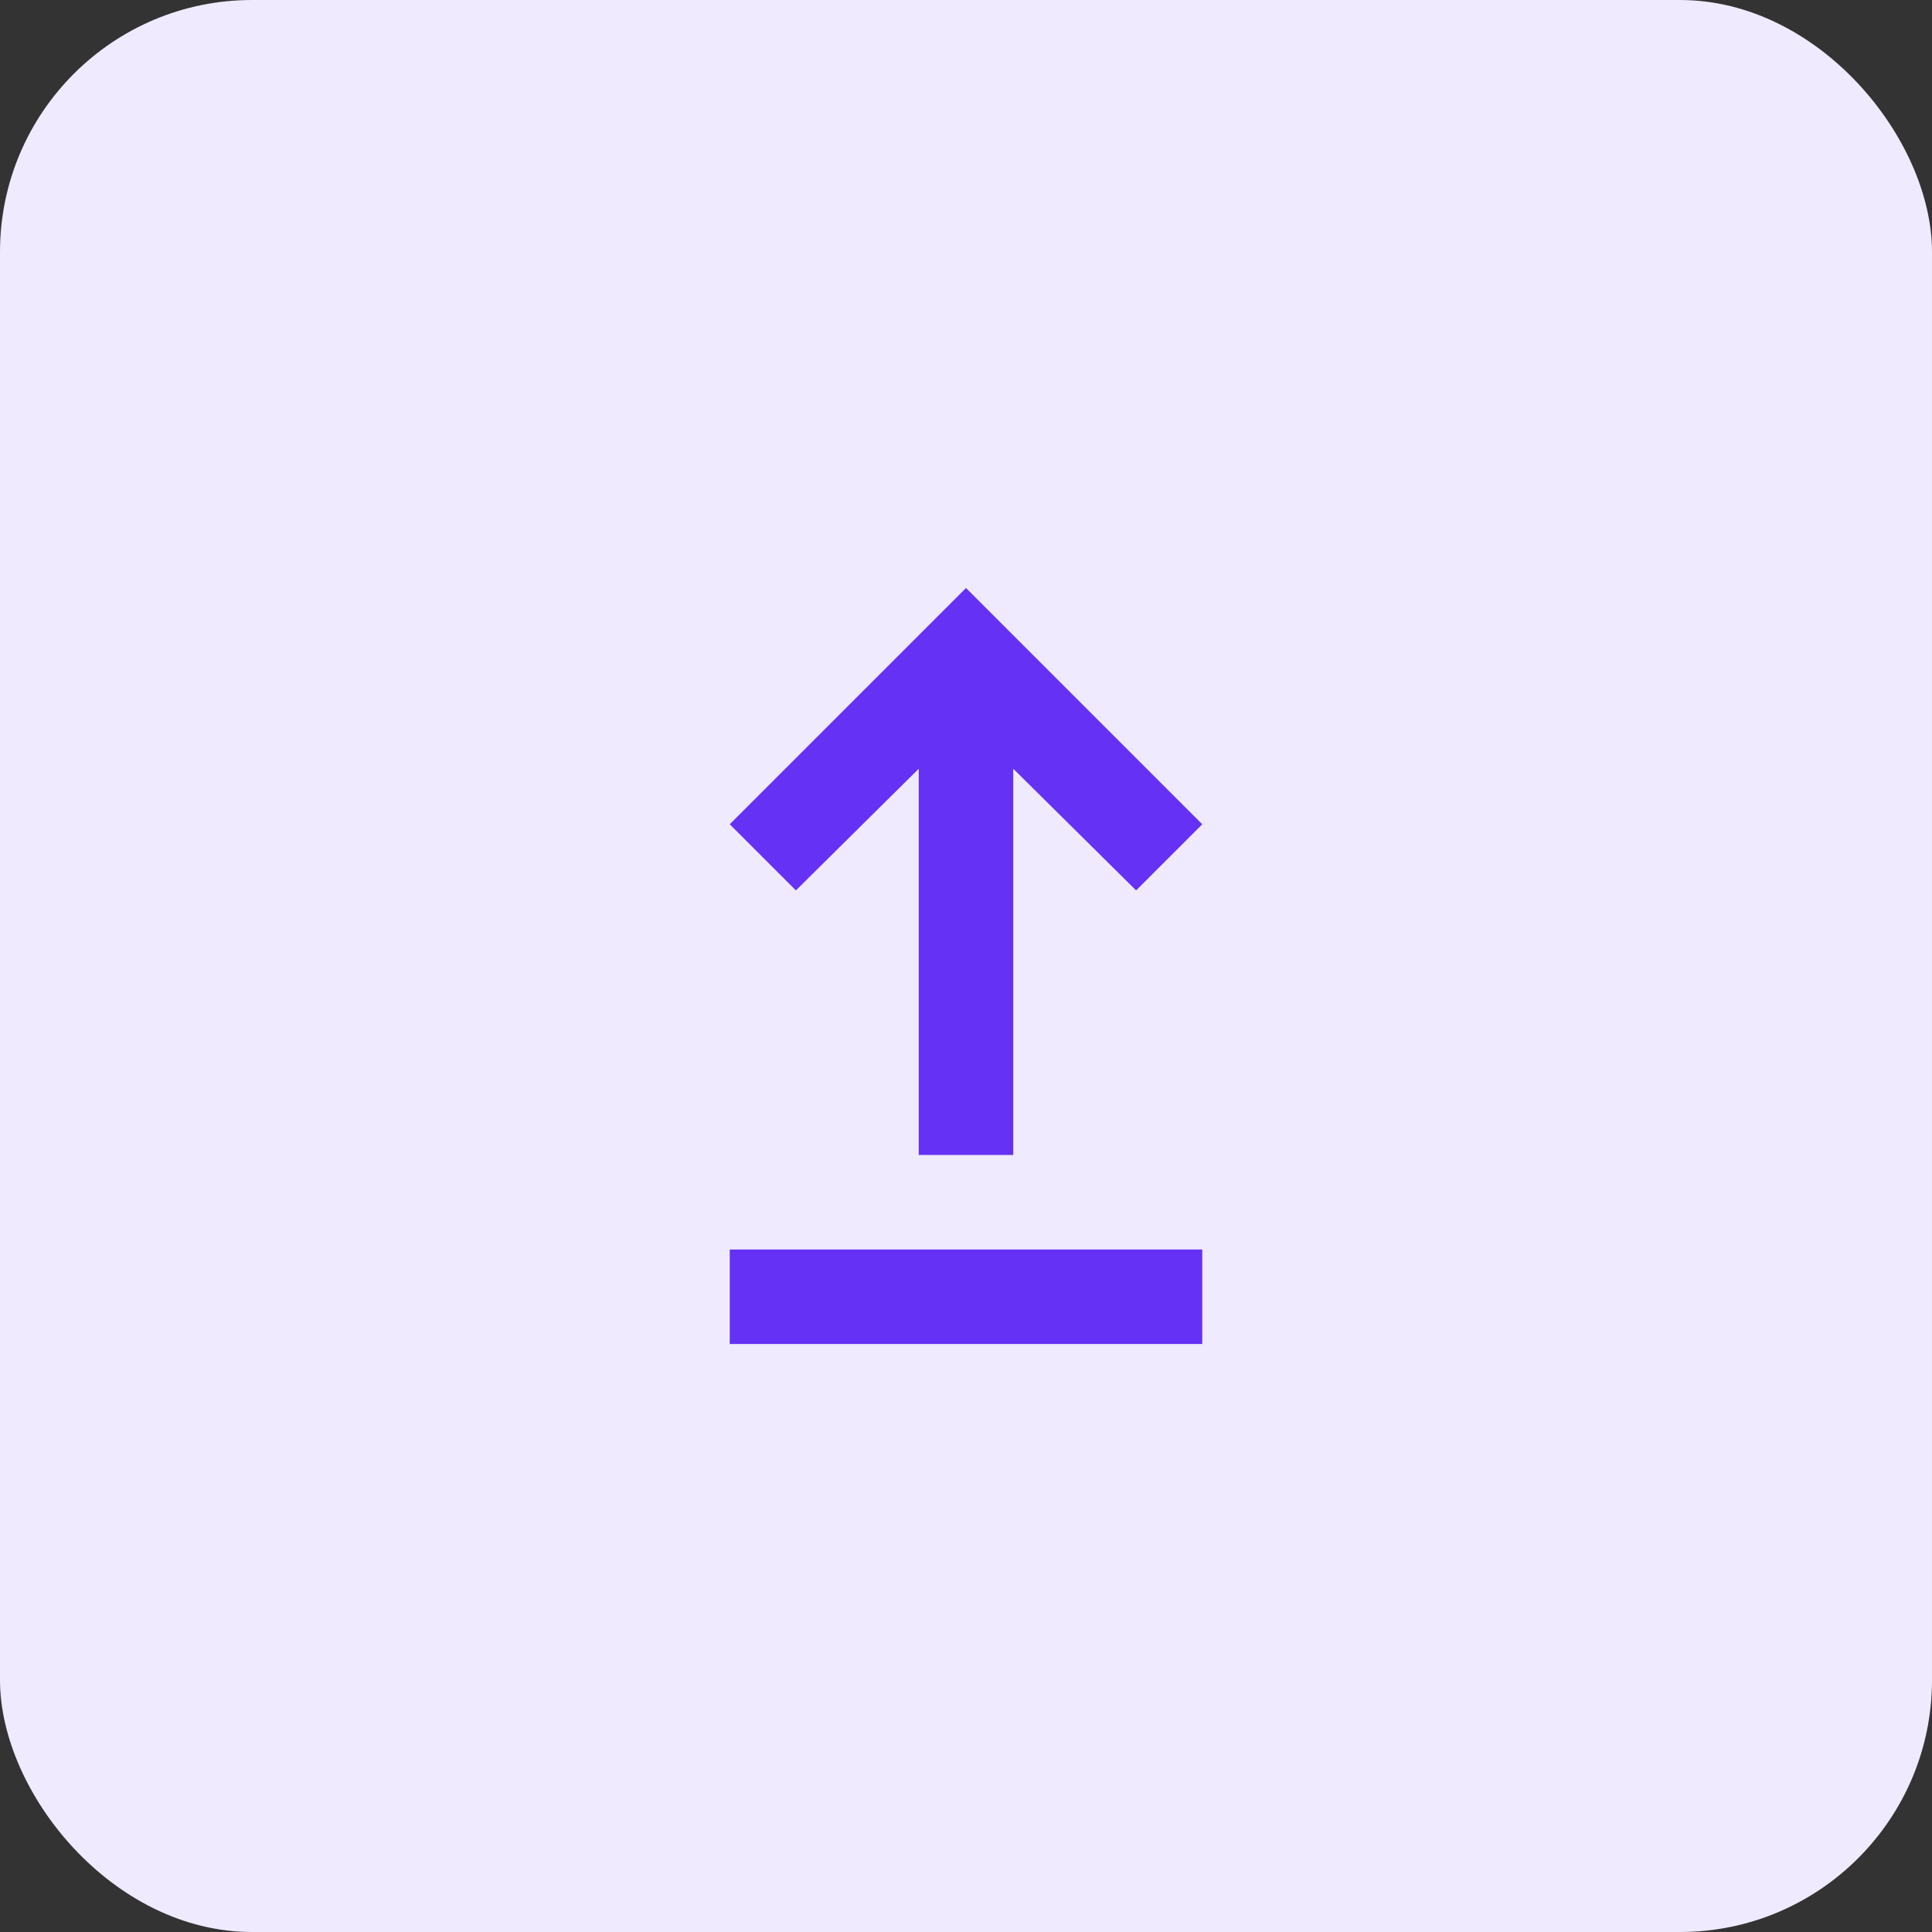 <?xml version="1.0" encoding="UTF-8"?> <svg xmlns="http://www.w3.org/2000/svg" id="uuid-48b9e50d-9bf8-428a-8310-f46bd9faf107" data-name="Layer 2" viewBox="0 0 46 46"><rect x="0" y="0" width="46" height="46" fill="#333333" stroke="none"/><g id="uuid-2034ae59-148d-4de1-8d9d-5d865405d95c" data-name="Layer 1"><g><rect id="uuid-2b1ee877-9da7-4b6f-a86c-0c0db76823c2" data-name="Rectangle 222" width="46" height="46" rx="6" ry="6" fill="#f0eaff"></rect><path d="M17.375,32v-2.25h11.25v2.25h-11.25ZM21.875,27.5v-9.197l-2.925,2.897-1.575-1.575,5.625-5.625,5.625,5.625-1.575,1.575-2.925-2.897v9.197h-2.25Z" fill="#6431f5"></path></g></g></svg> 